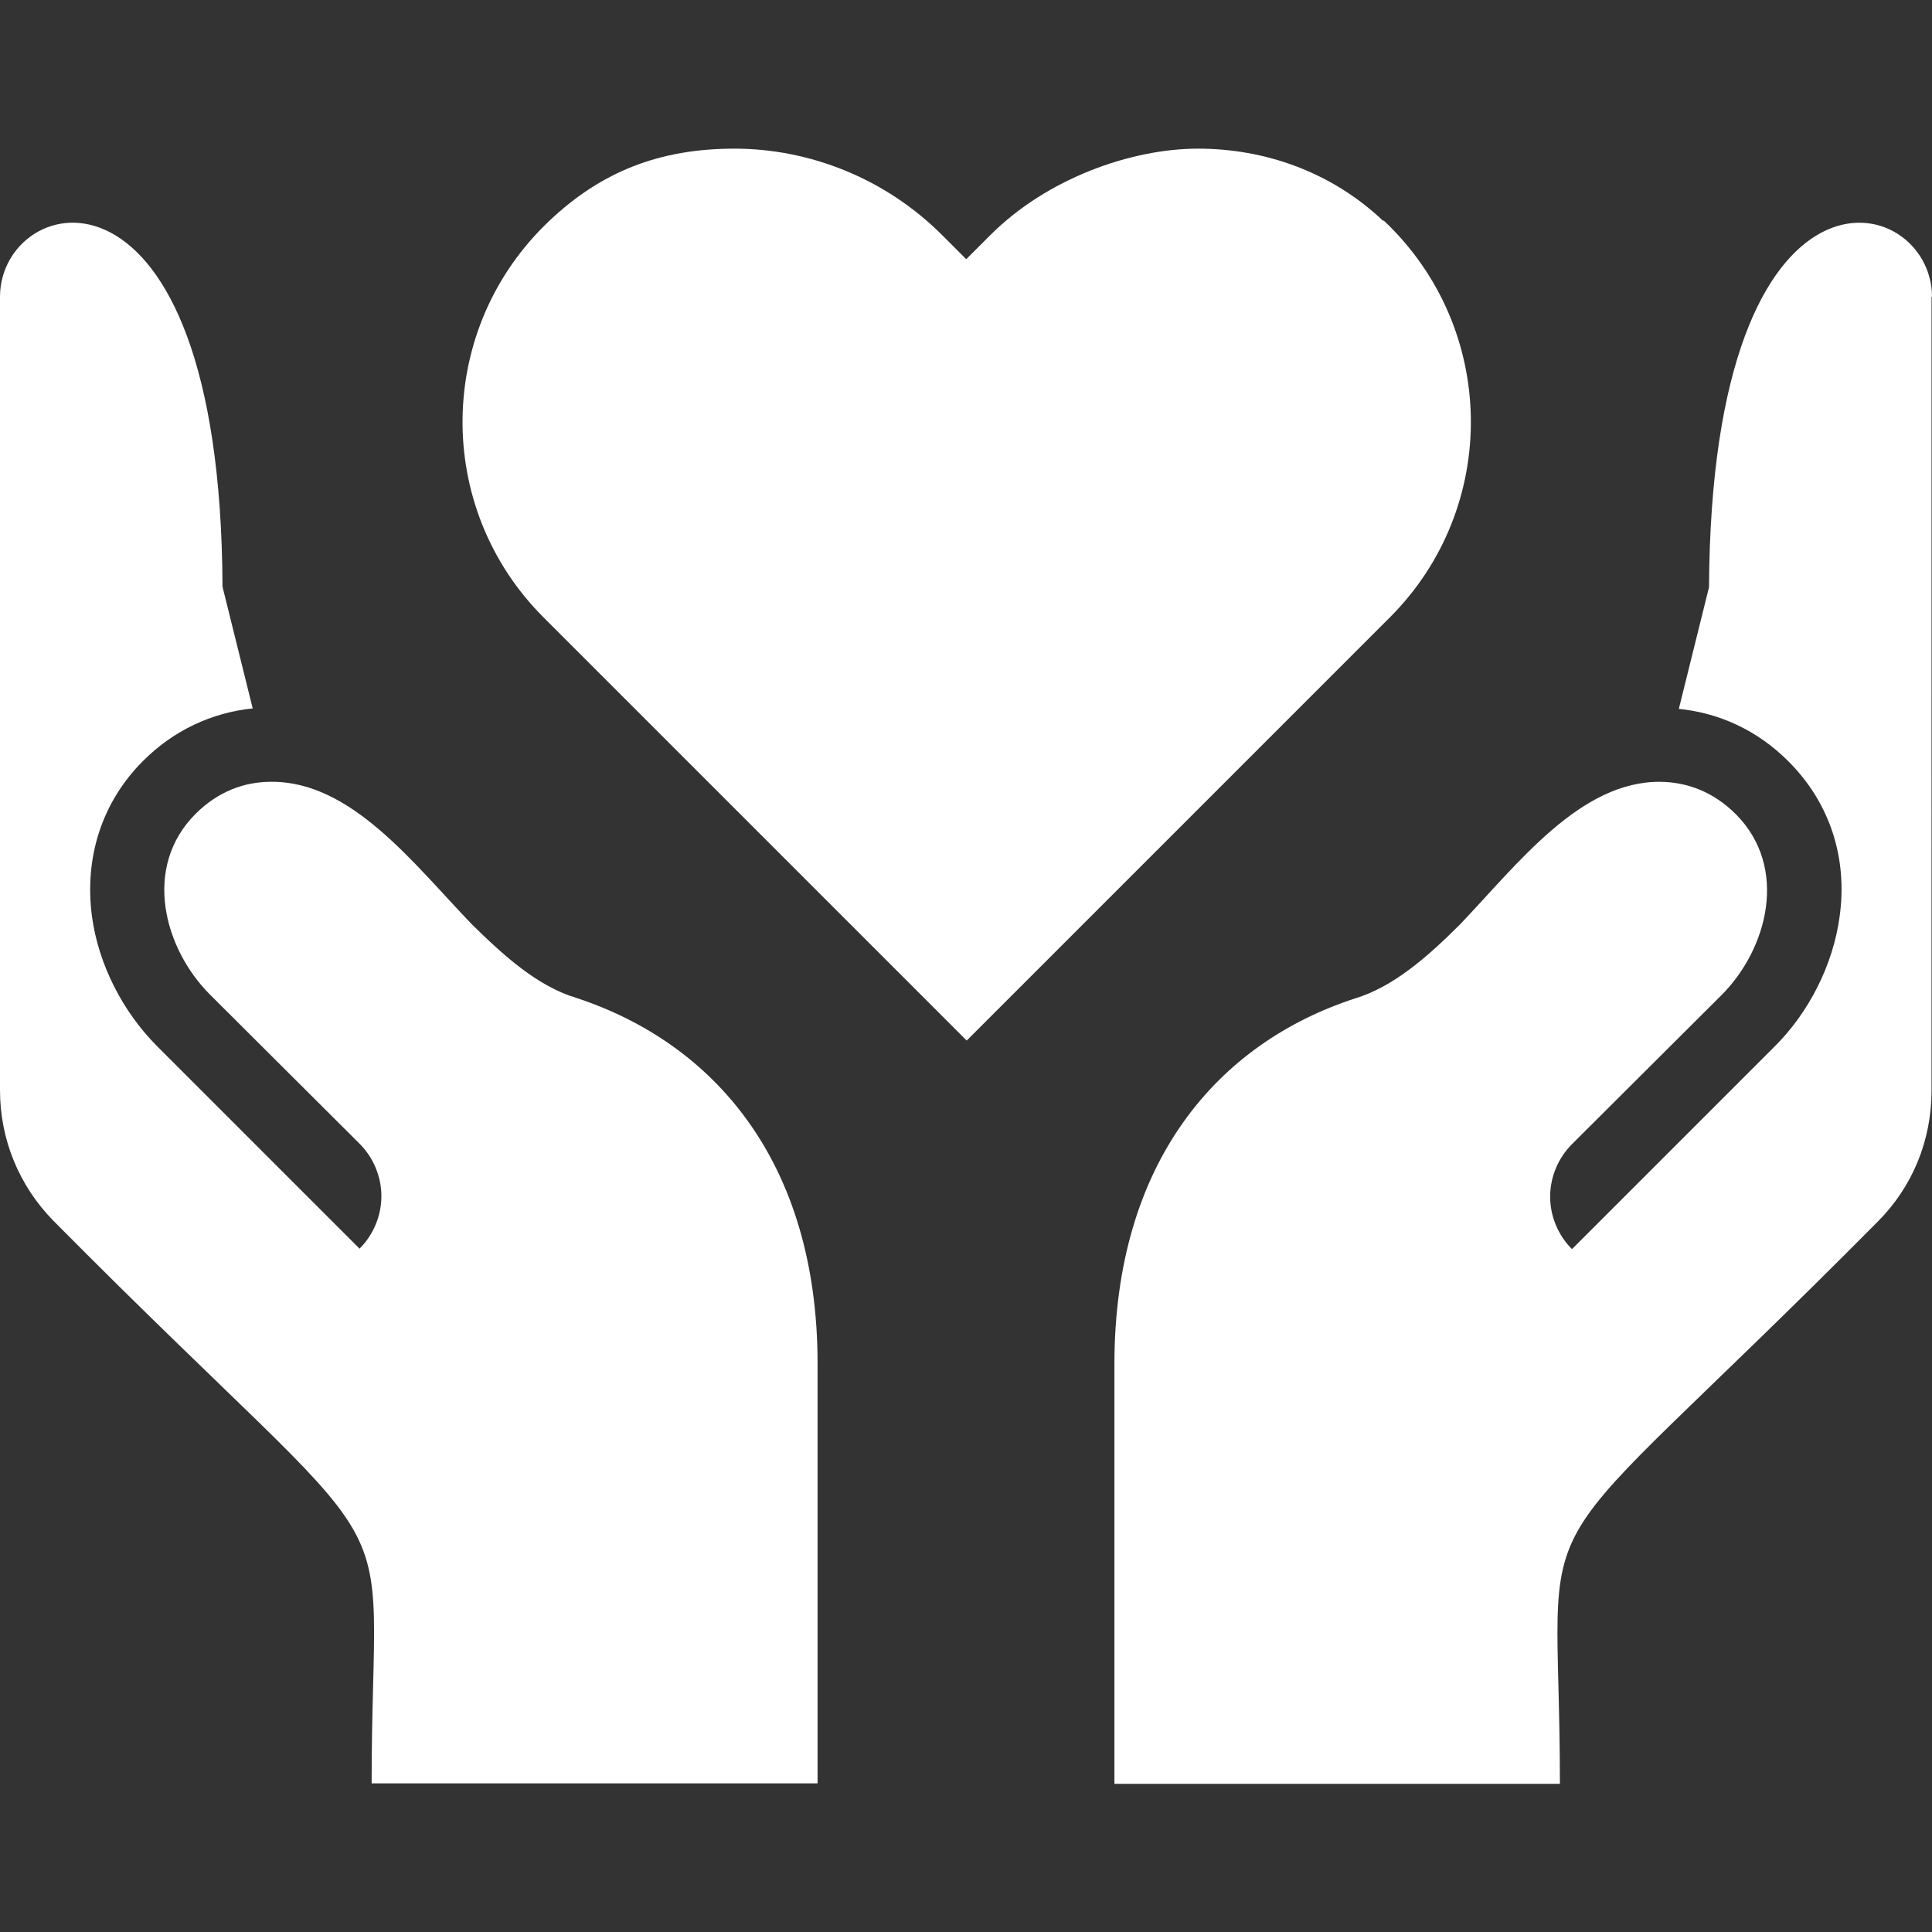 <?xml version="1.0" encoding="UTF-8"?>
<svg id="Capa_1" xmlns="http://www.w3.org/2000/svg" version="1.1" viewBox="0 0 415.9 415.9">
  <rect x="0" y="0" width="415.9" height="415.9" fill="#333333" stroke="none"/>
  <!-- Generator: Adobe Illustrator 29.5.1, SVG Export Plug-In . SVG Version: 2.1.0 Build 141)  -->
  <defs>
    <style>
      .st0 {
        fill: #fff;
      }
    </style>
  </defs>
  <path class="st0" d="M297.7,47.5c-11.1-10.5-25.4-15.5-39.8-15.5s-32.5,6.4-44.7,18.6l-5.2,5.2-5.2-5.2c-12.2-12.2-28.5-18.6-44.7-18.6s-28.7,5-39.8,15.5c-24.5,23.1-25,61.7-1.3,85.4l91.1,91.1,91.1-91.1c23.7-23.7,23.2-62.3-1.3-85.4Z"/>
  <path class="st0" d="M176,383.9v-90.3c0-43.6-22.4-69.1-52-78.8-8.3-2.5-15.6-9.1-22.5-15.9-12.5-13-25.9-30.8-43.2-30.6h0c-5.6,0-11.3,2-16.2,6.9-11.5,11.5-6.8,29,3.1,38.9l32.2,32.1c3,3,4.7,7.1,4.7,11.3s-1.7,8.3-4.7,11.3l-43.5-43.5c-7.6-7.6-12.7-17.8-14.1-28-1.7-12.8,2.2-24.7,11-33.5,6.6-6.6,14.8-10.4,23.6-11.3l-6.5-26.2C47.5,29.1,0,41,0,63.9v170.8c0,10.6,4.1,20.6,11.6,28.2,79.5,80.2,68.4,54.4,68.4,121h96Z"/>
  <path class="st0" d="M415.9,63.9c0-22.9-47.5-34.8-48,62.5l-6.5,26.2c8.9.9,17,4.7,23.6,11.3,8.9,8.9,12.8,20.8,11,33.5-1.4,10.2-6.5,20.5-14.1,28l-43.5,43.5c-3-3-4.7-7.1-4.7-11.3s1.7-8.3,4.7-11.3l32.2-32.1c9.9-9.9,14.5-27.4,3.1-38.9-4.9-4.9-10.5-6.9-16.2-7h0c-17.3-.2-30.7,17.6-43.2,30.7-6.9,6.9-14.3,13.4-22.5,15.9-29.6,9.6-51.9,35.2-51.9,78.8v90.3c0,0,95.9,0,95.9,0,0-66.6-11.1-40.8,68.4-121,7.5-7.5,11.6-17.5,11.6-28.2V63.9Z"/>
</svg>